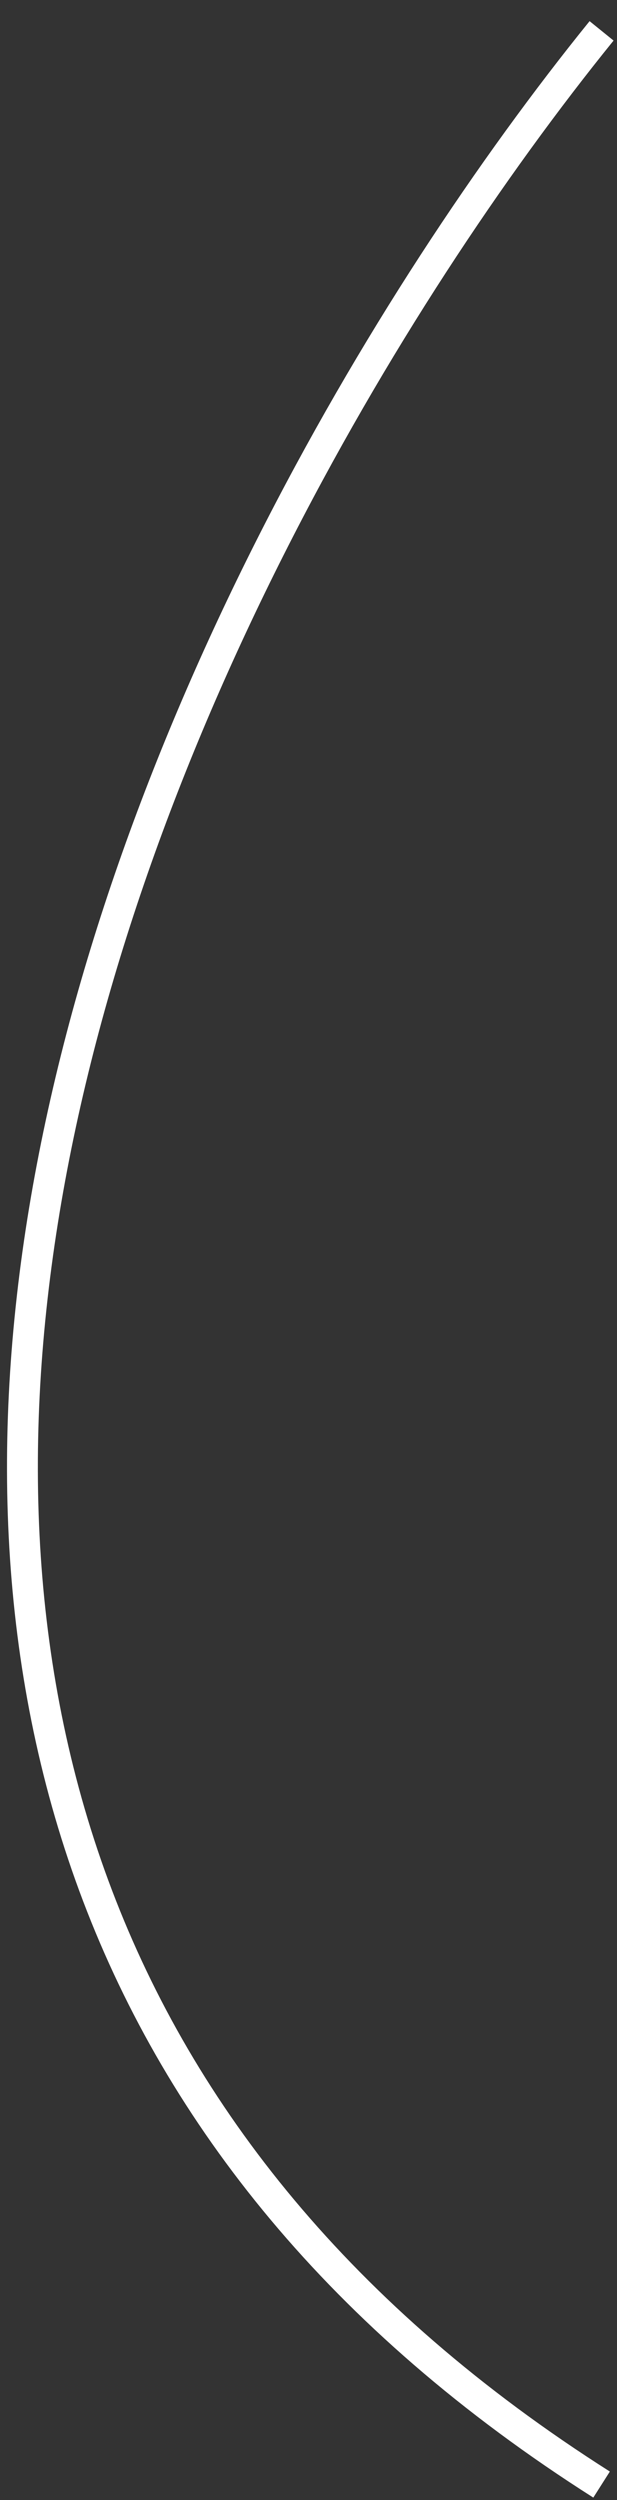 <?xml version="1.0" encoding="UTF-8"?> <svg xmlns="http://www.w3.org/2000/svg" width="20" height="81" viewBox="0 0 20 81" fill="none"><rect x="0" y="0" width="20" height="81" fill="#333333" stroke="none"/> <path d="M19.5 1C5.334 18.5 -14.5 58.9 19.5 80.5" stroke="white"></path> </svg> 